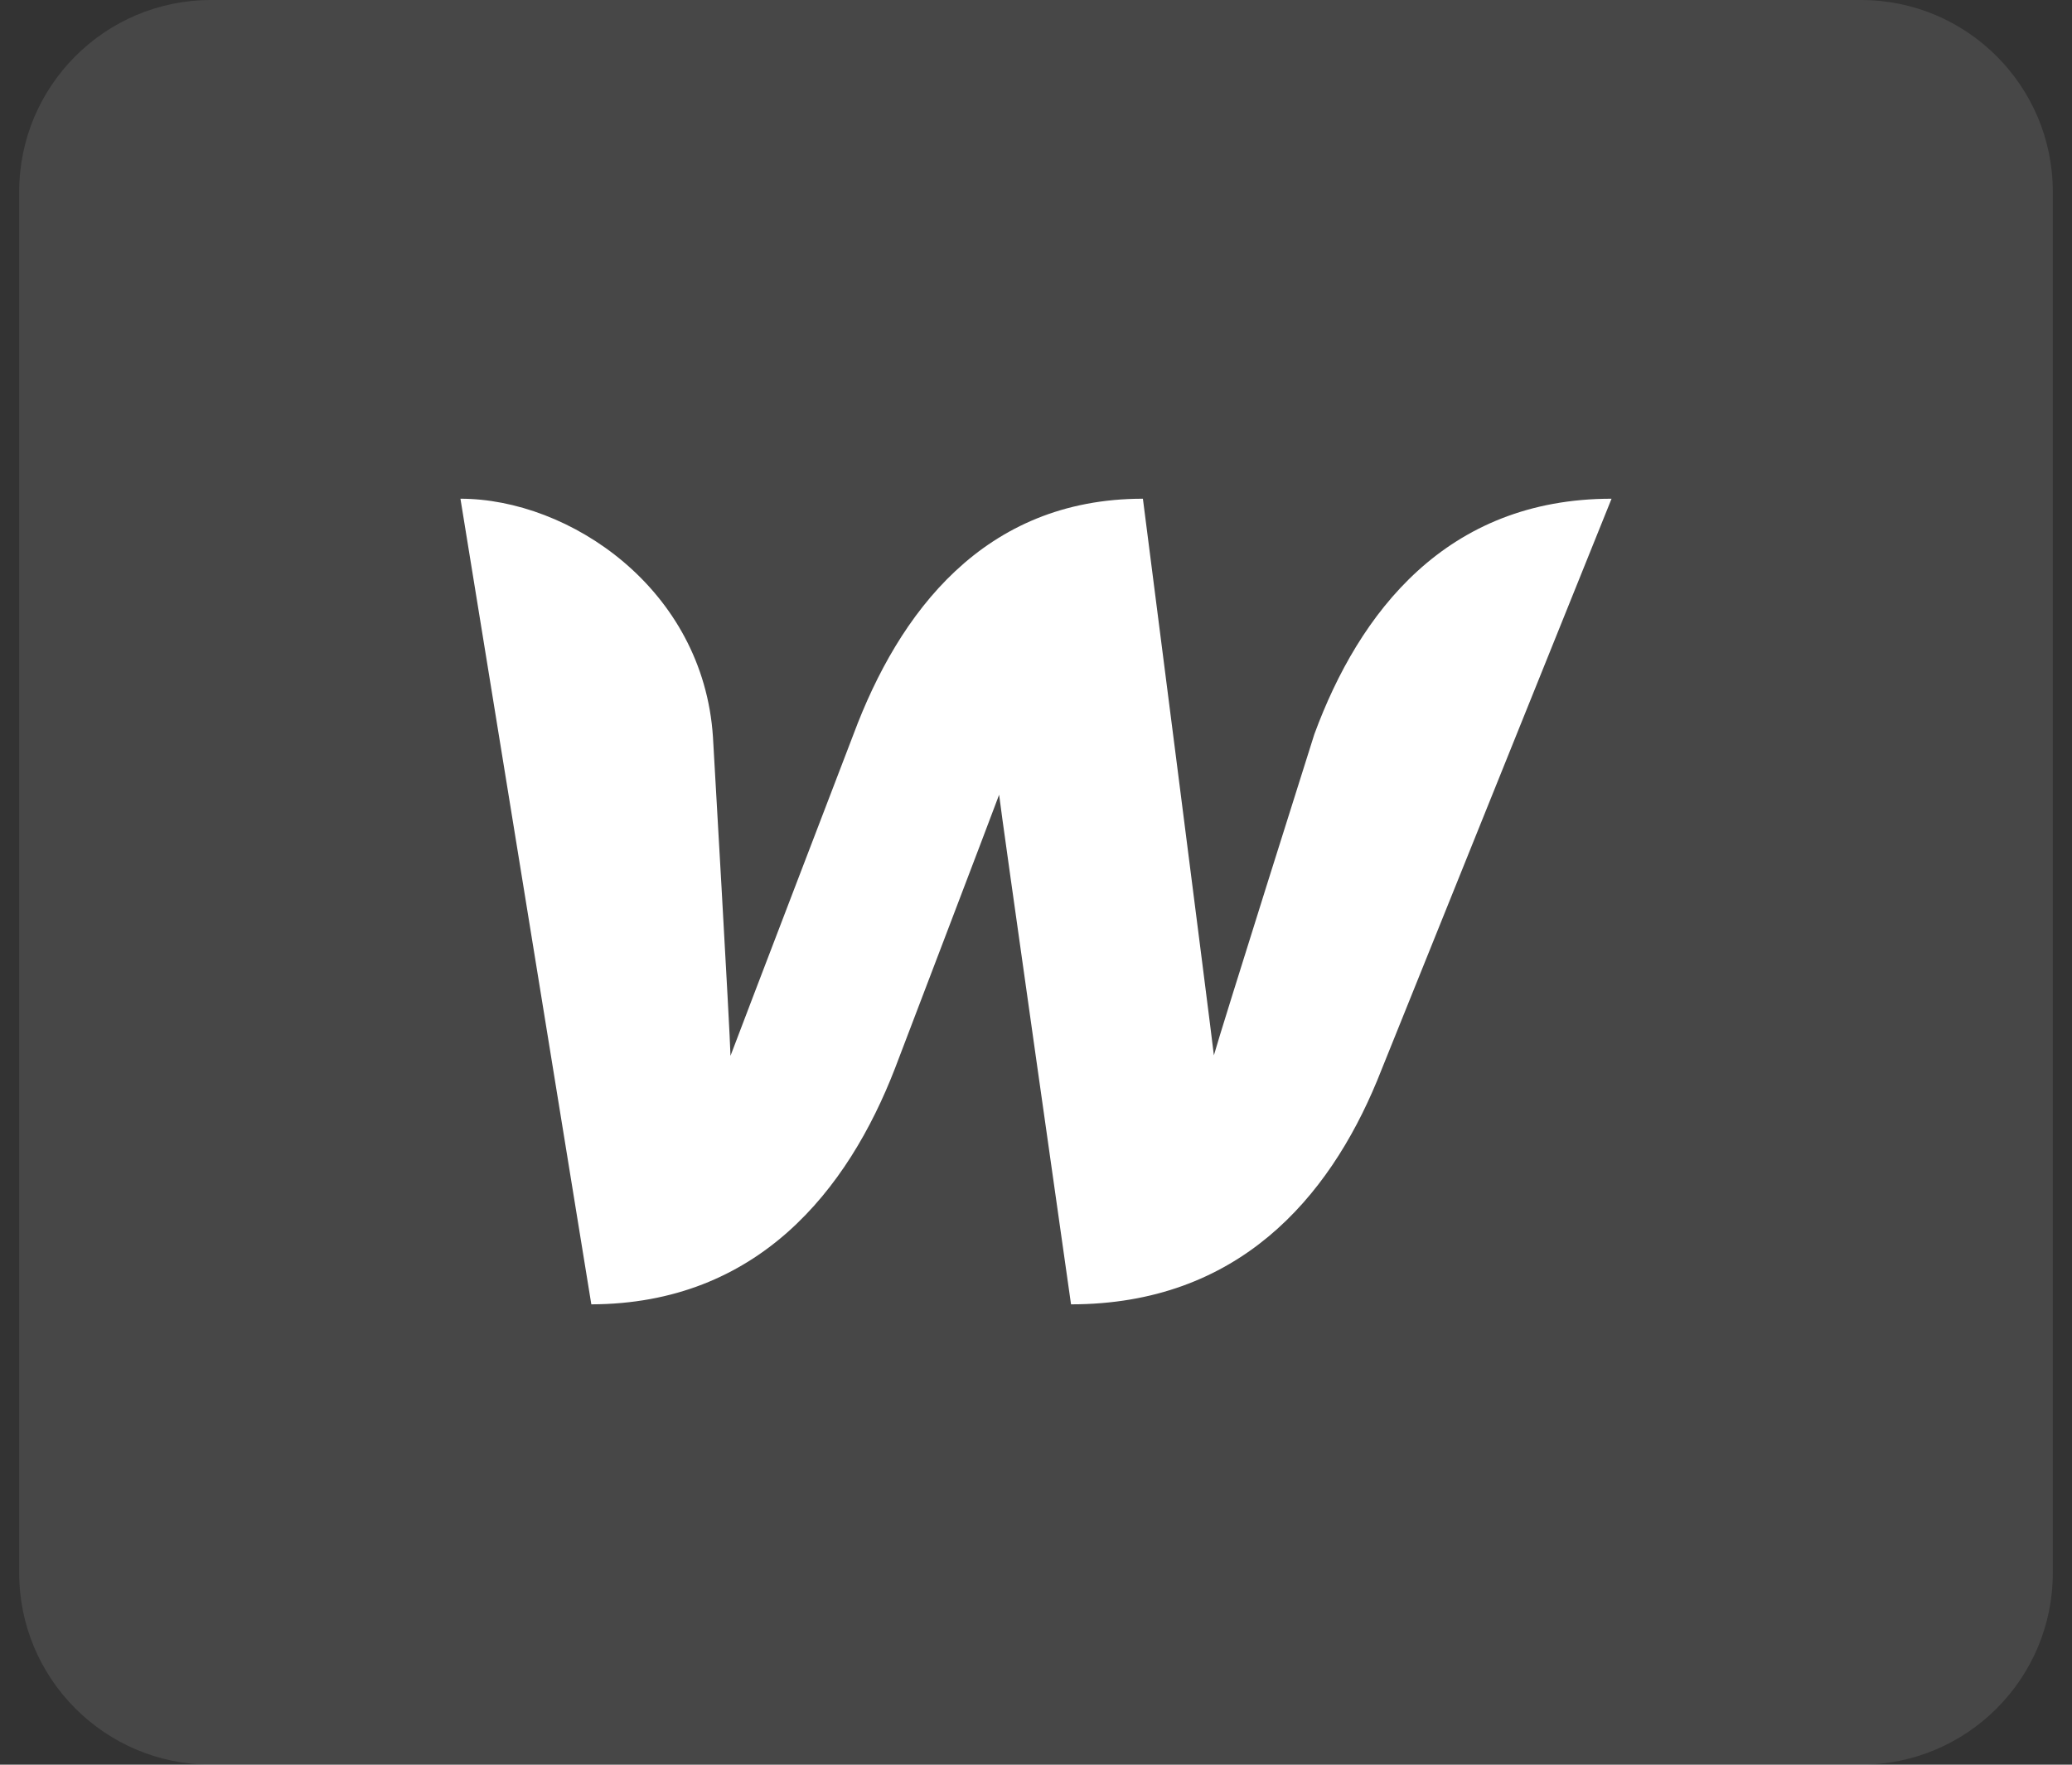 <svg width="54" height="46" viewBox="0 0 54 46" fill="none" xmlns="http://www.w3.org/2000/svg">
<rect x="0" y="0" width="54" height="46" fill="#333333" stroke="none"/>
<g clip-path="url(#clip0_402_499)">
<path d="M48.5 0H5.5C2.739 0 0.5 2.239 0.5 5V41C0.5 43.761 2.739 46 5.5 46H48.5C51.261 46 53.5 43.761 53.5 41V5C53.5 2.239 51.261 0 48.5 0Z" fill="white" fill-opacity="0.1"/>
<path d="M34.254 19.139C34.254 19.139 31.816 26.855 31.636 27.509C31.564 26.866 29.786 13 29.786 13C25.631 13 23.421 15.984 22.244 19.139C22.244 19.139 19.278 26.879 19.038 27.522C19.026 26.915 18.581 19.212 18.581 19.212C18.329 15.341 14.834 13 12 13L15.411 34C19.758 33.988 22.1 31.016 23.325 27.849C23.325 27.849 25.931 21.019 26.039 20.716C26.063 21.007 27.913 34 27.913 34C32.272 34 34.626 31.222 35.887 28.177L42 13C37.688 13 35.419 15.972 34.254 19.139Z" fill="white"/>
</g>
<defs>
<clipPath id="clip0_402_499">
<rect width="53" height="46" fill="white" transform="translate(0.5)"/>
</clipPath>
</defs>
</svg>
